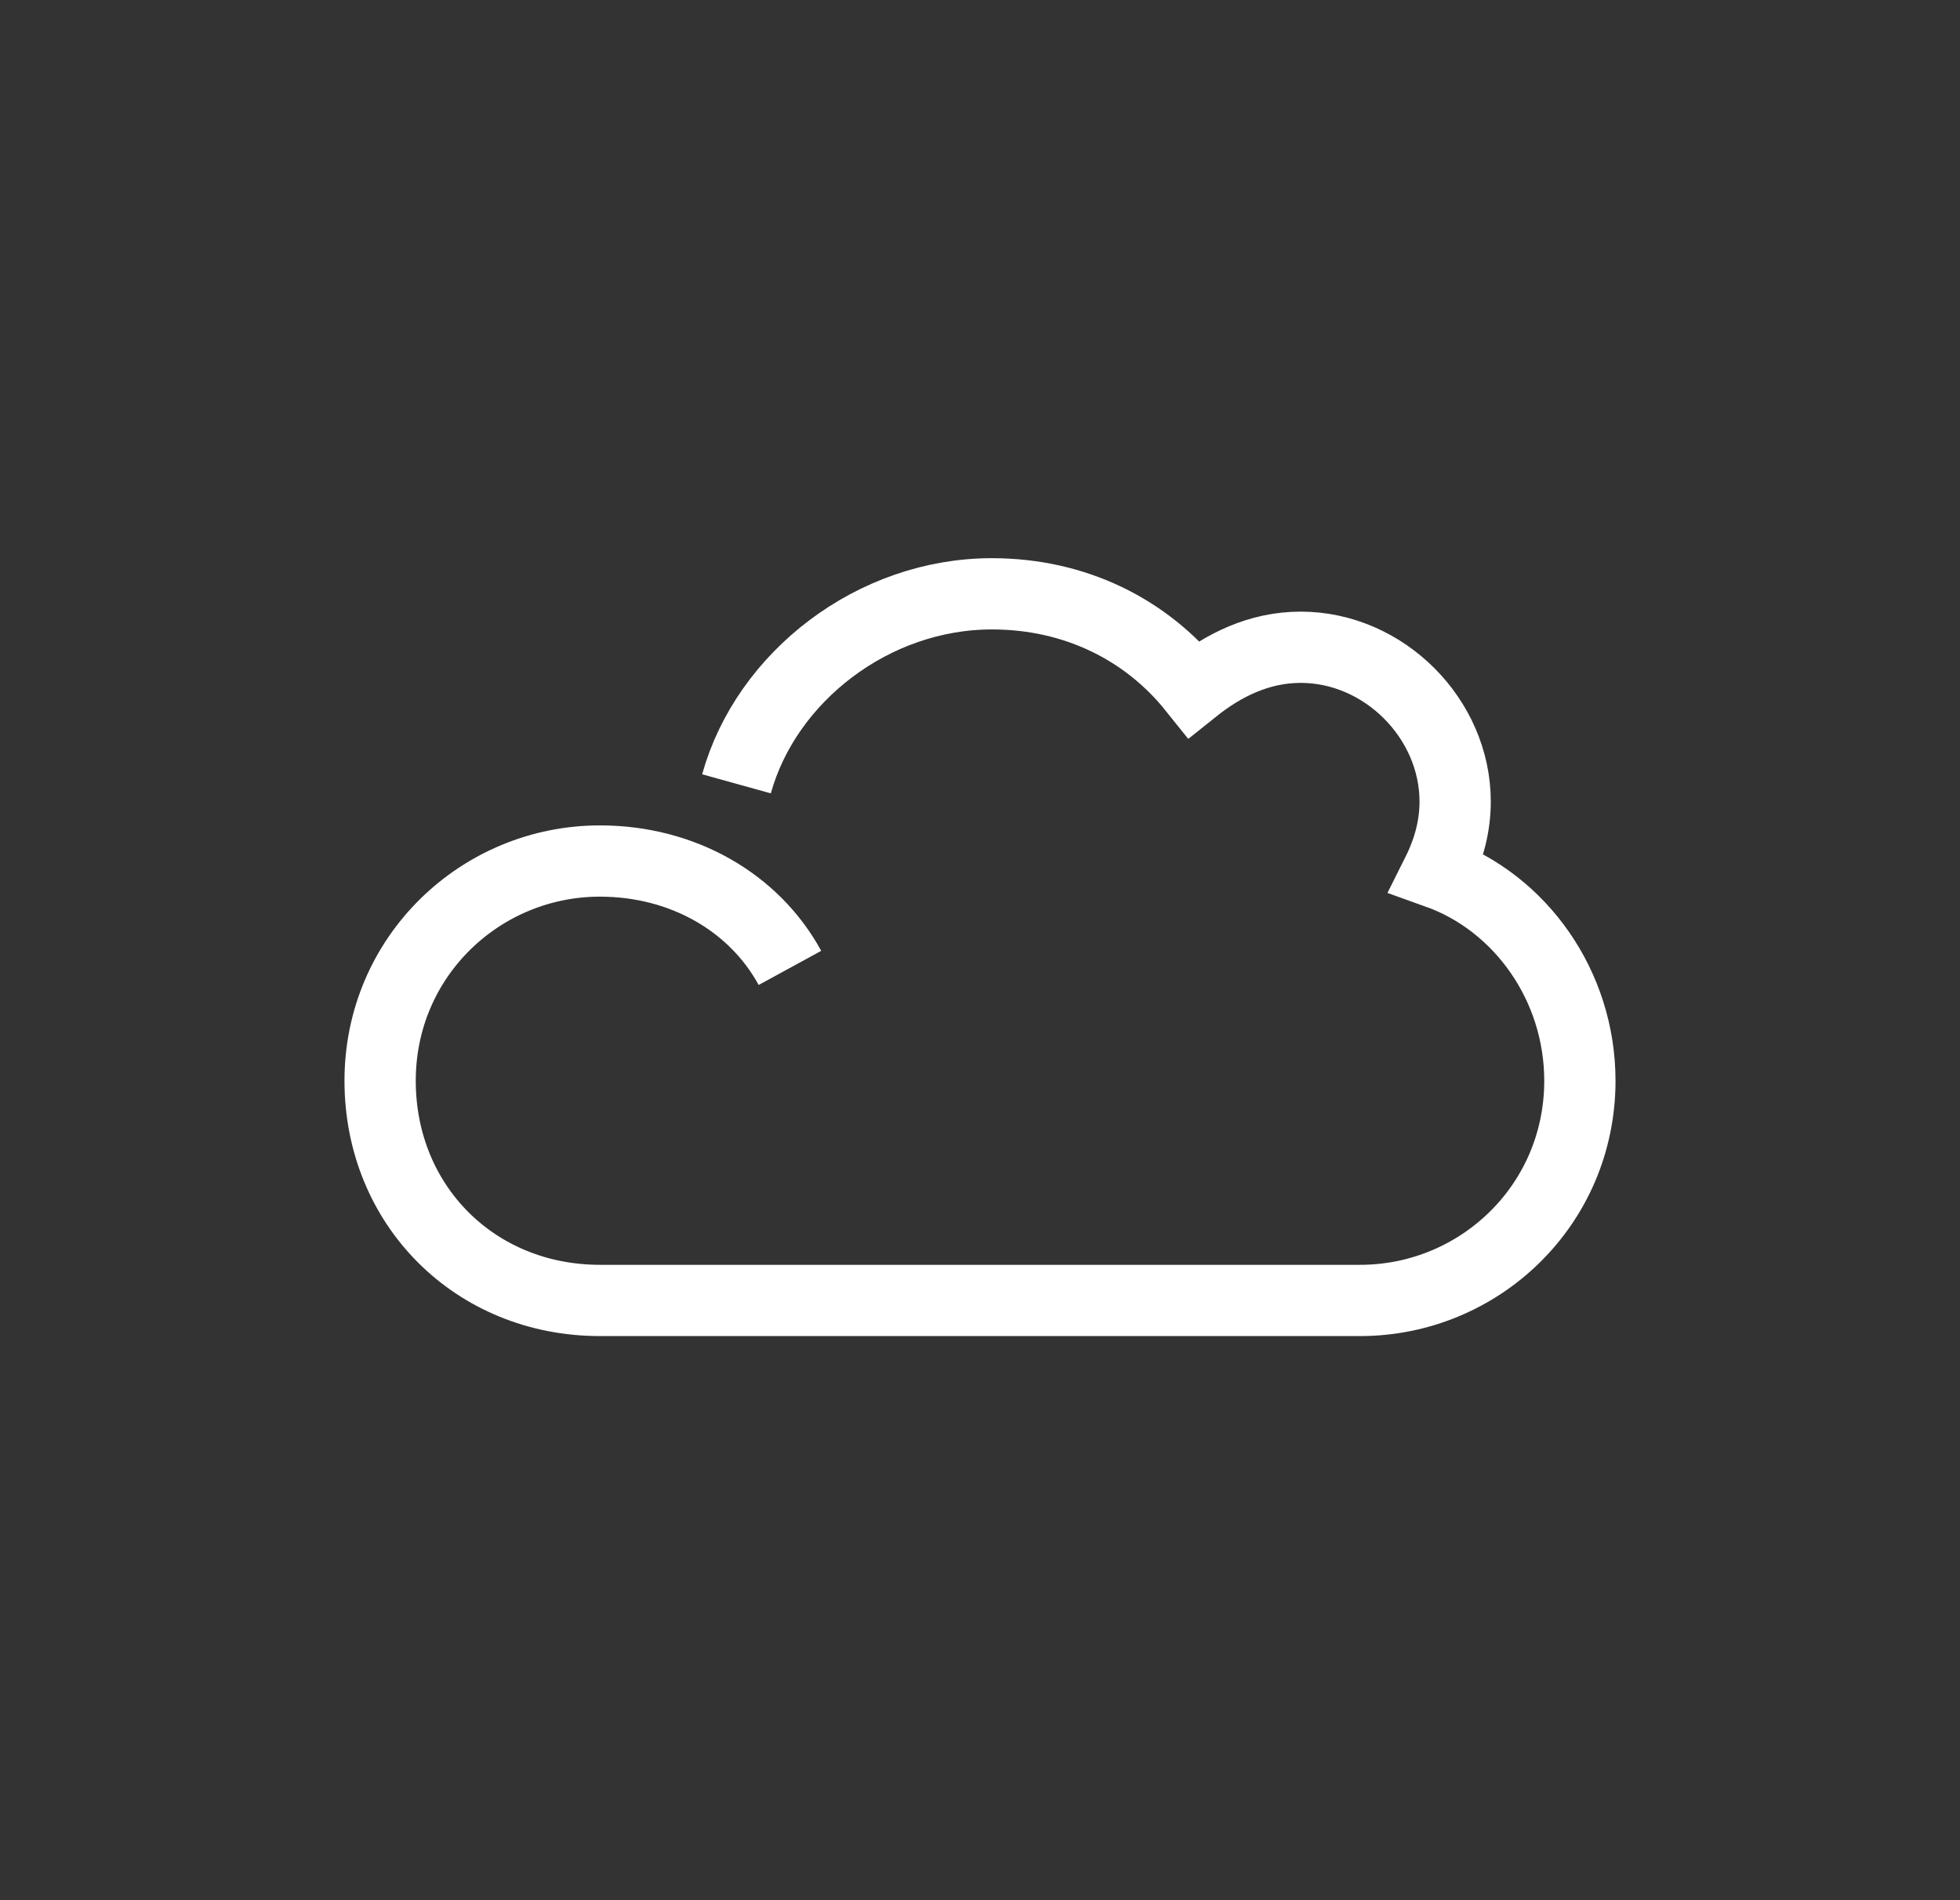 <svg width="33" height="32" viewBox="0 0 33 32" fill="none" xmlns="http://www.w3.org/2000/svg">
<rect x="0" y="0" width="33" height="32" fill="#333333" stroke="none"/>
<path d="M13.3 16.3C12.7 15.2 11.5 14.5 10.1 14.5C8.1 14.5 6.4 16.1 6.4 18.2C6.4 20.3 8 21.9 10.1 21.9H22.9C24.9 21.9 26.6 20.3 26.6 18.2C26.6 16.6 25.6 15.2 24.2 14.7C24.4 14.3 24.5 13.9 24.5 13.5C24.5 12.1 23.3 10.9 21.9 10.9C21.2 10.9 20.6 11.2 20.1 11.6C19.3 10.6 18.1 10 16.7 10C14.7 10 12.9 11.4 12.4 13.2" stroke="white" stroke-width="1.2" stroke-miterlimit="10"/>
</svg>
